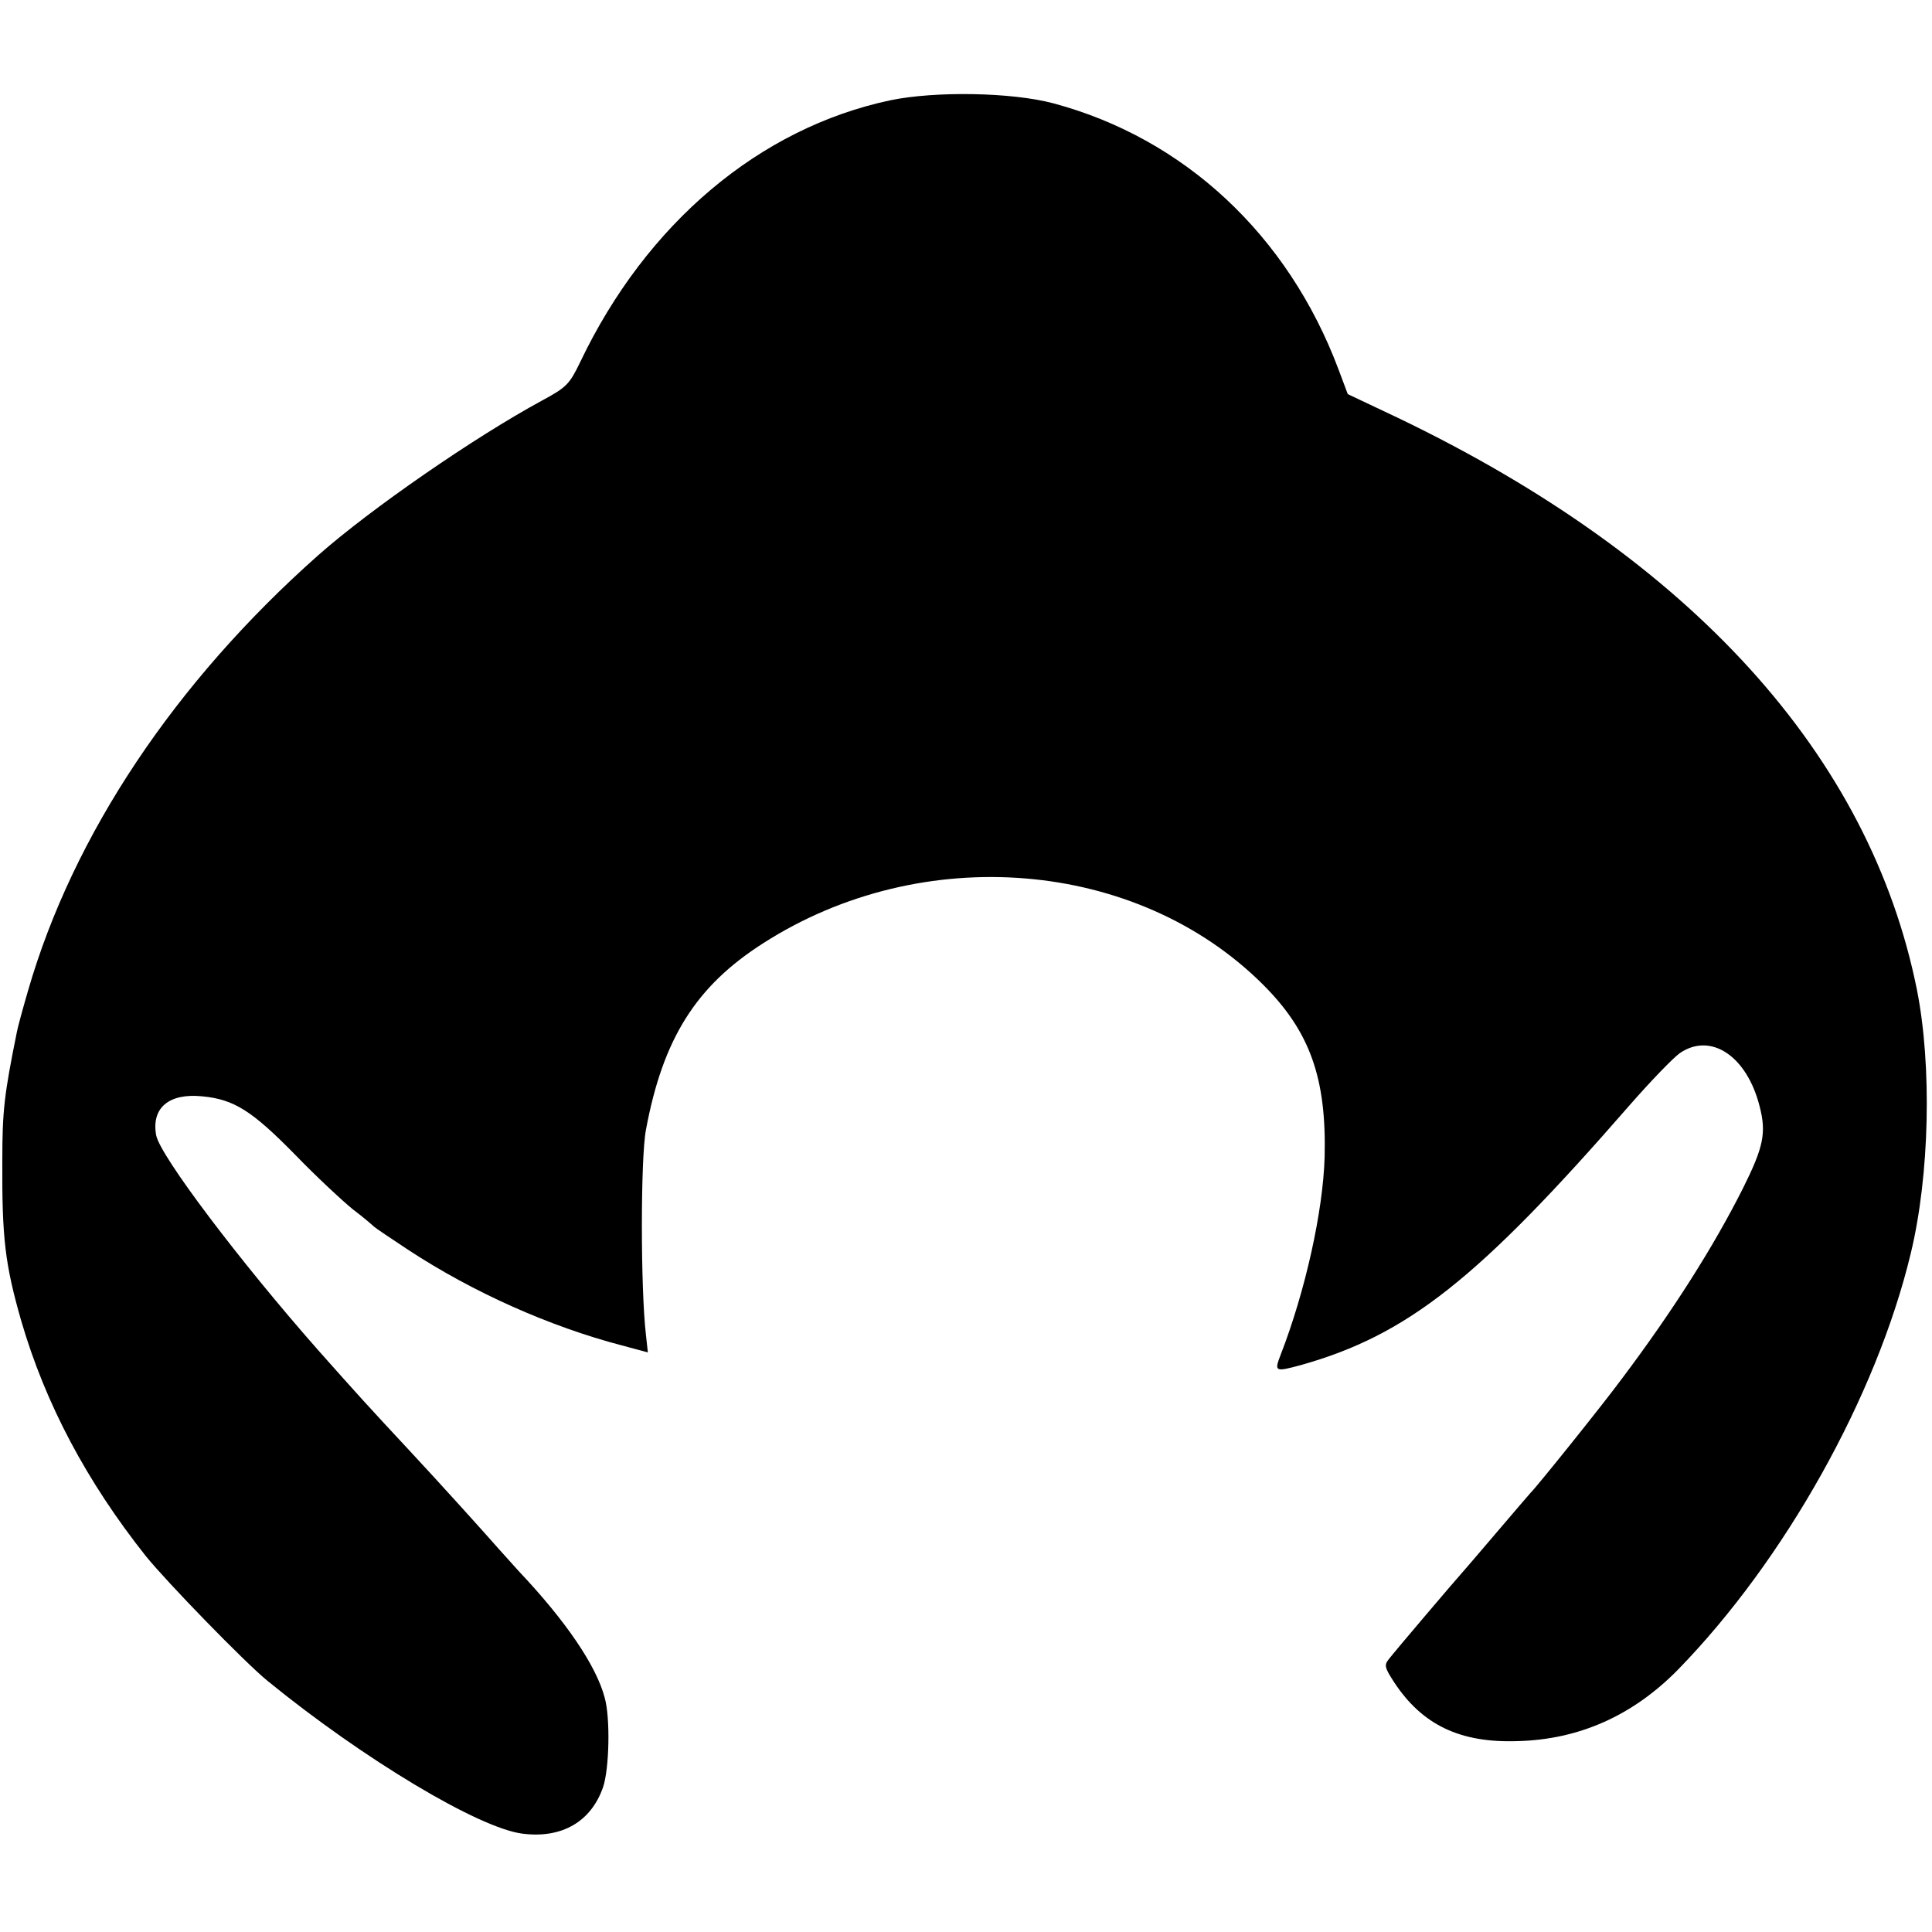 <?xml version="1.0" standalone="no"?>
<!DOCTYPE svg PUBLIC "-//W3C//DTD SVG 20010904//EN"
 "http://www.w3.org/TR/2001/REC-SVG-20010904/DTD/svg10.dtd">
<svg version="1.0" xmlns="http://www.w3.org/2000/svg"
 width="501pt" height="501pt" viewBox="0 0 501 501"
 preserveAspectRatio="xMidYMid meet">
<g transform="translate(0,501) scale(0.1,-0.1)"
fill="#000000" stroke="none">
<path d="M2309 4750 c-340 -72 -633 -320 -804 -678 -28 -58 -35 -66 -100 -101
-175 -95 -443 -280 -580 -401 -371 -329 -635 -724 -752 -1128 -14 -48 -27 -96
-29 -107 -33 -163 -38 -205 -38 -335 -1 -201 7 -268 49 -415 63 -216 170 -417
323 -610 55 -68 257 -276 316 -324 249 -203 548 -382 661 -396 102 -13 178 31
209 121 16 48 19 179 4 232 -22 83 -101 199 -223 328 -11 12 -35 39 -54 60
-34 39 -156 174 -226 249 -109 117 -139 150 -241 265 -202 229 -409 503 -419
556 -13 71 33 110 120 101 82 -8 128 -37 240 -151 55 -57 123 -120 150 -142
28 -21 52 -42 55 -45 3 -3 43 -30 90 -61 168 -110 366 -198 553 -247 l67 -18
-5 46 c-14 119 -14 458 0 531 44 237 130 373 304 484 413 265 970 219 1297
-108 121 -121 164 -242 159 -446 -4 -141 -50 -348 -114 -513 -17 -44 -15 -45
52 -27 277 78 460 223 852 673 55 63 114 124 131 136 80 55 174 -7 207 -138
18 -69 10 -106 -44 -214 -75 -149 -180 -315 -313 -492 -54 -73 -223 -283 -236
-295 -3 -3 -43 -50 -90 -105 -47 -55 -87 -102 -90 -105 -7 -7 -173 -202 -189
-223 -12 -15 -10 -22 14 -59 73 -111 171 -158 320 -153 161 4 300 67 416 185
277 284 515 709 604 1080 49 203 55 486 16 683 -122 608 -585 1118 -1345 1483
l-131 62 -24 64 c-131 349 -400 599 -739 690 -109 29 -307 32 -423 8z"/>
</g>
</svg>
